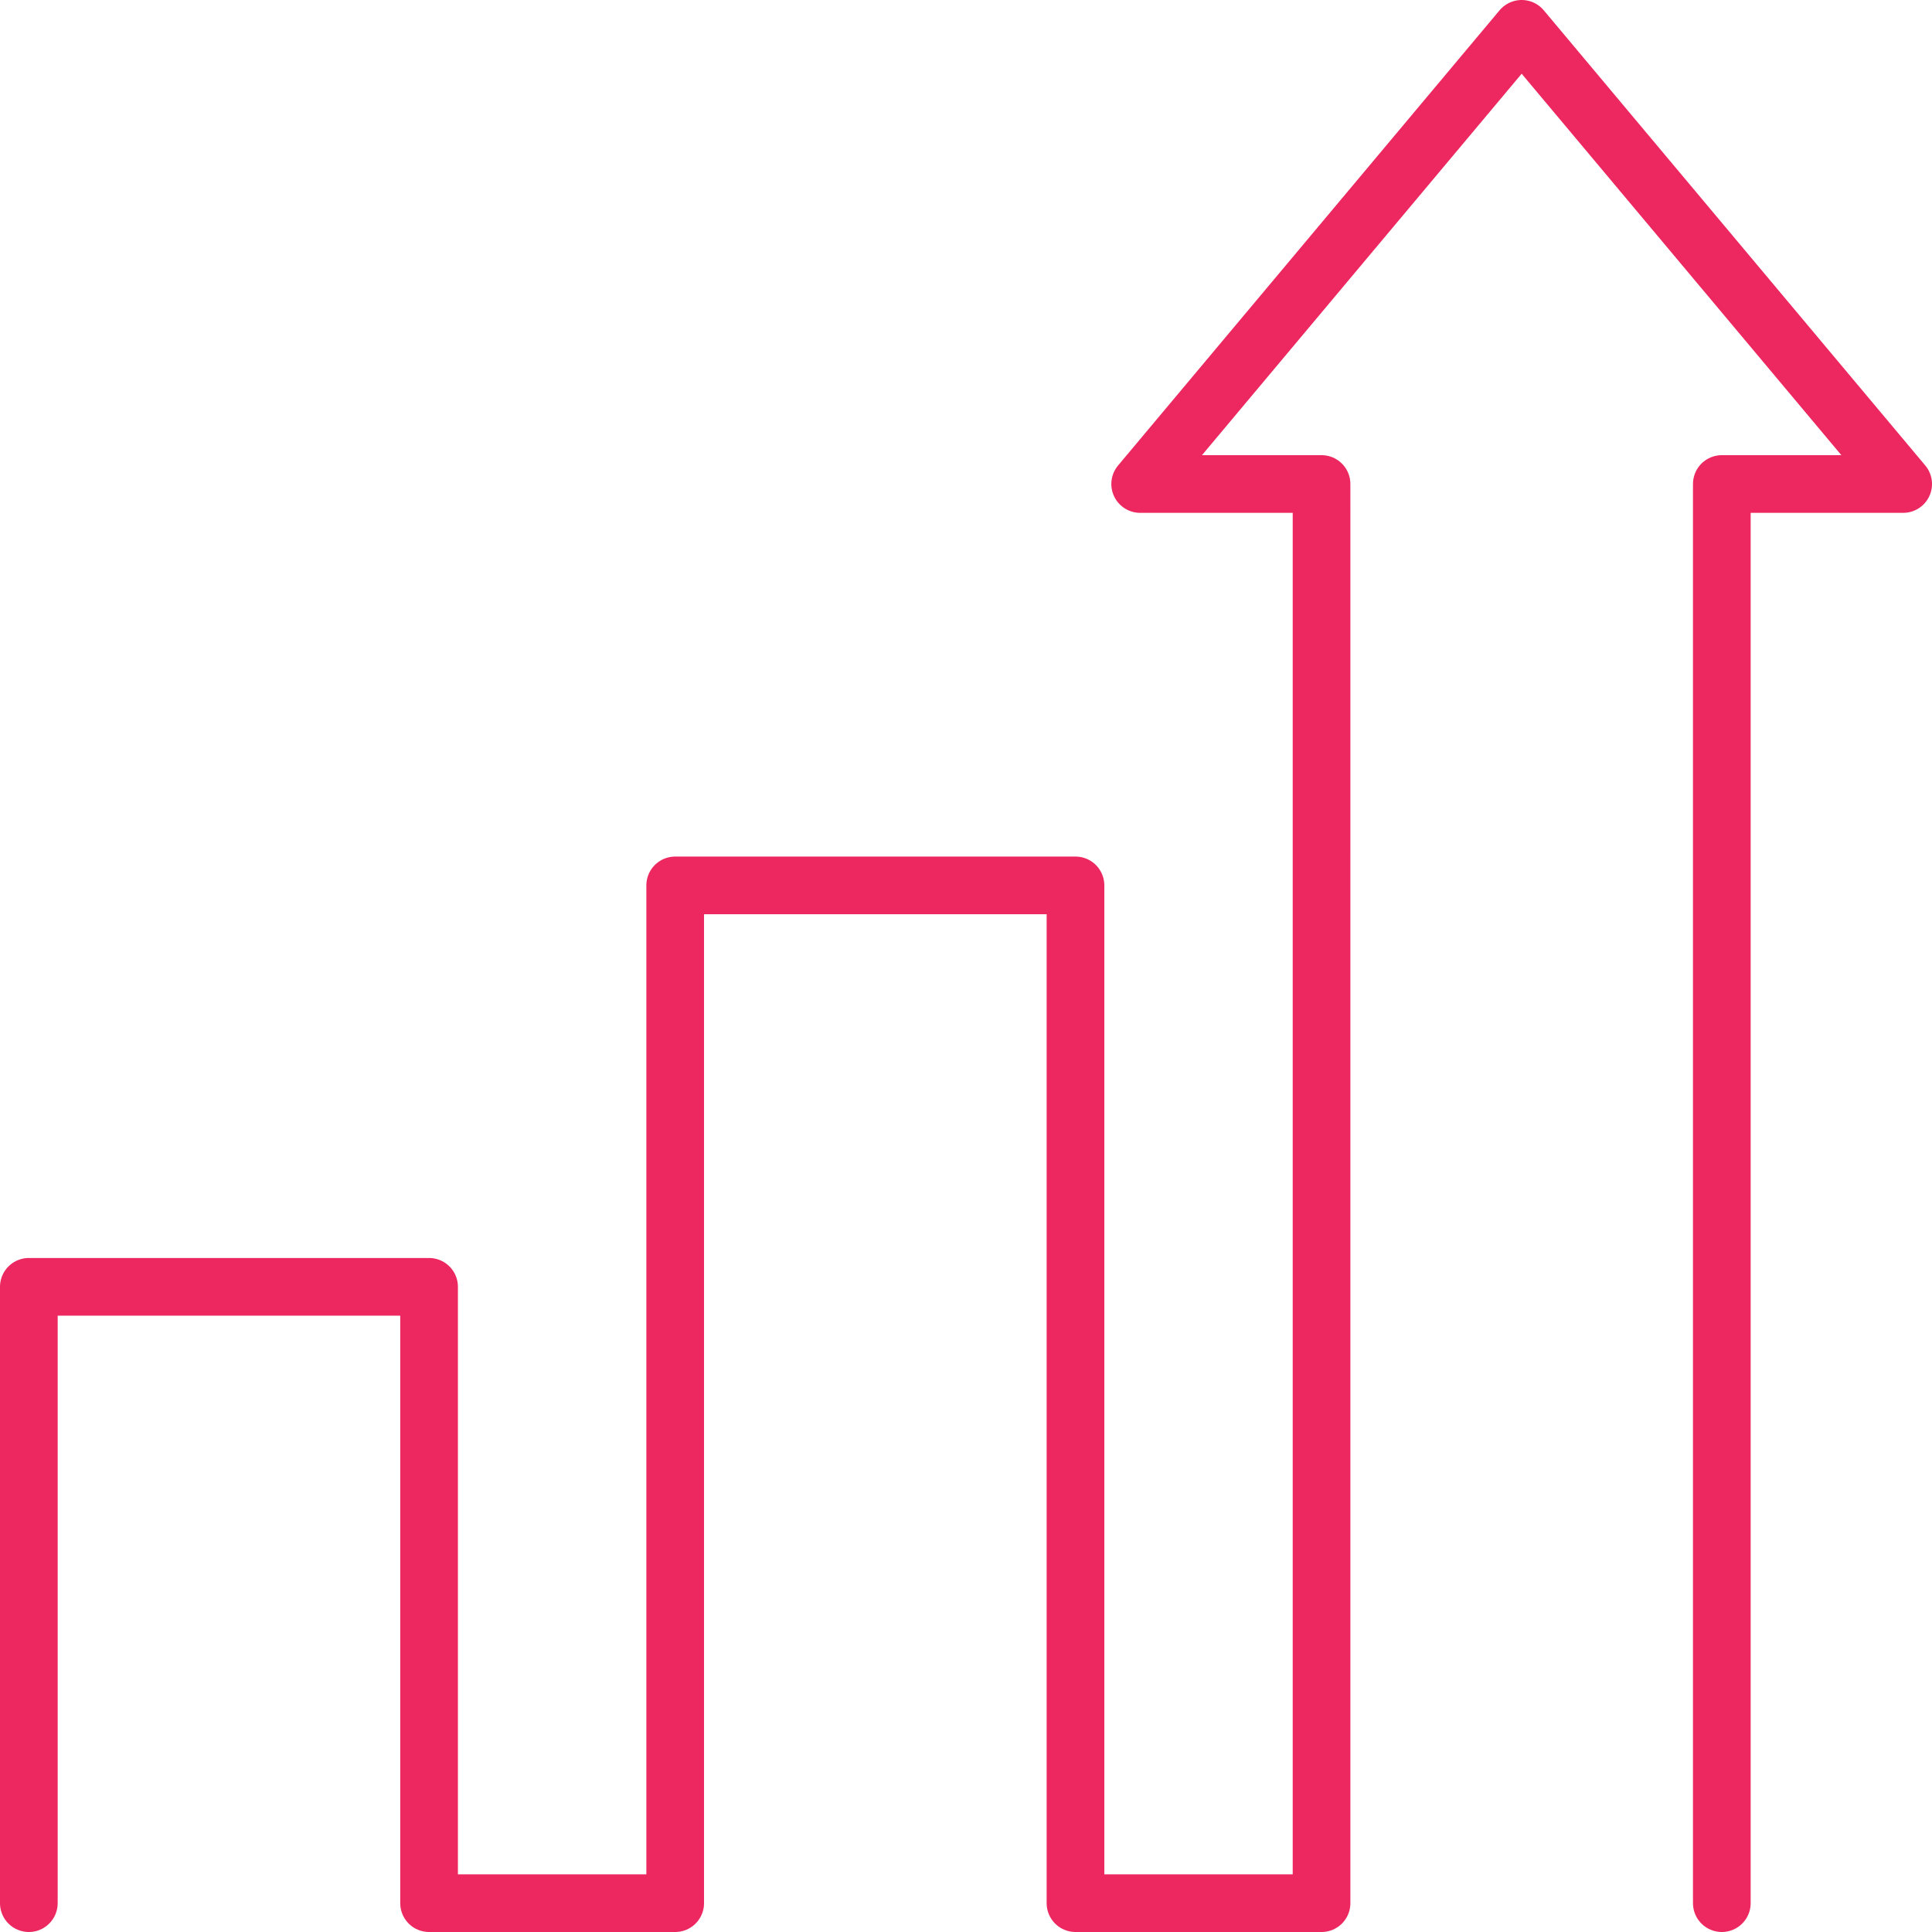 <svg width="67" height="67" xmlns="http://www.w3.org/2000/svg">
    <path d="M59.711 66V16.785H66L52.77 1 39.54 16.785h6.29V66h-8.533V30.705H23.415V66H14.88V44.626H1V66" stroke="#ED275F" stroke-width="2" fill="none" fill-rule="evenodd" stroke-linecap="round" stroke-linejoin="round"/>
</svg>
